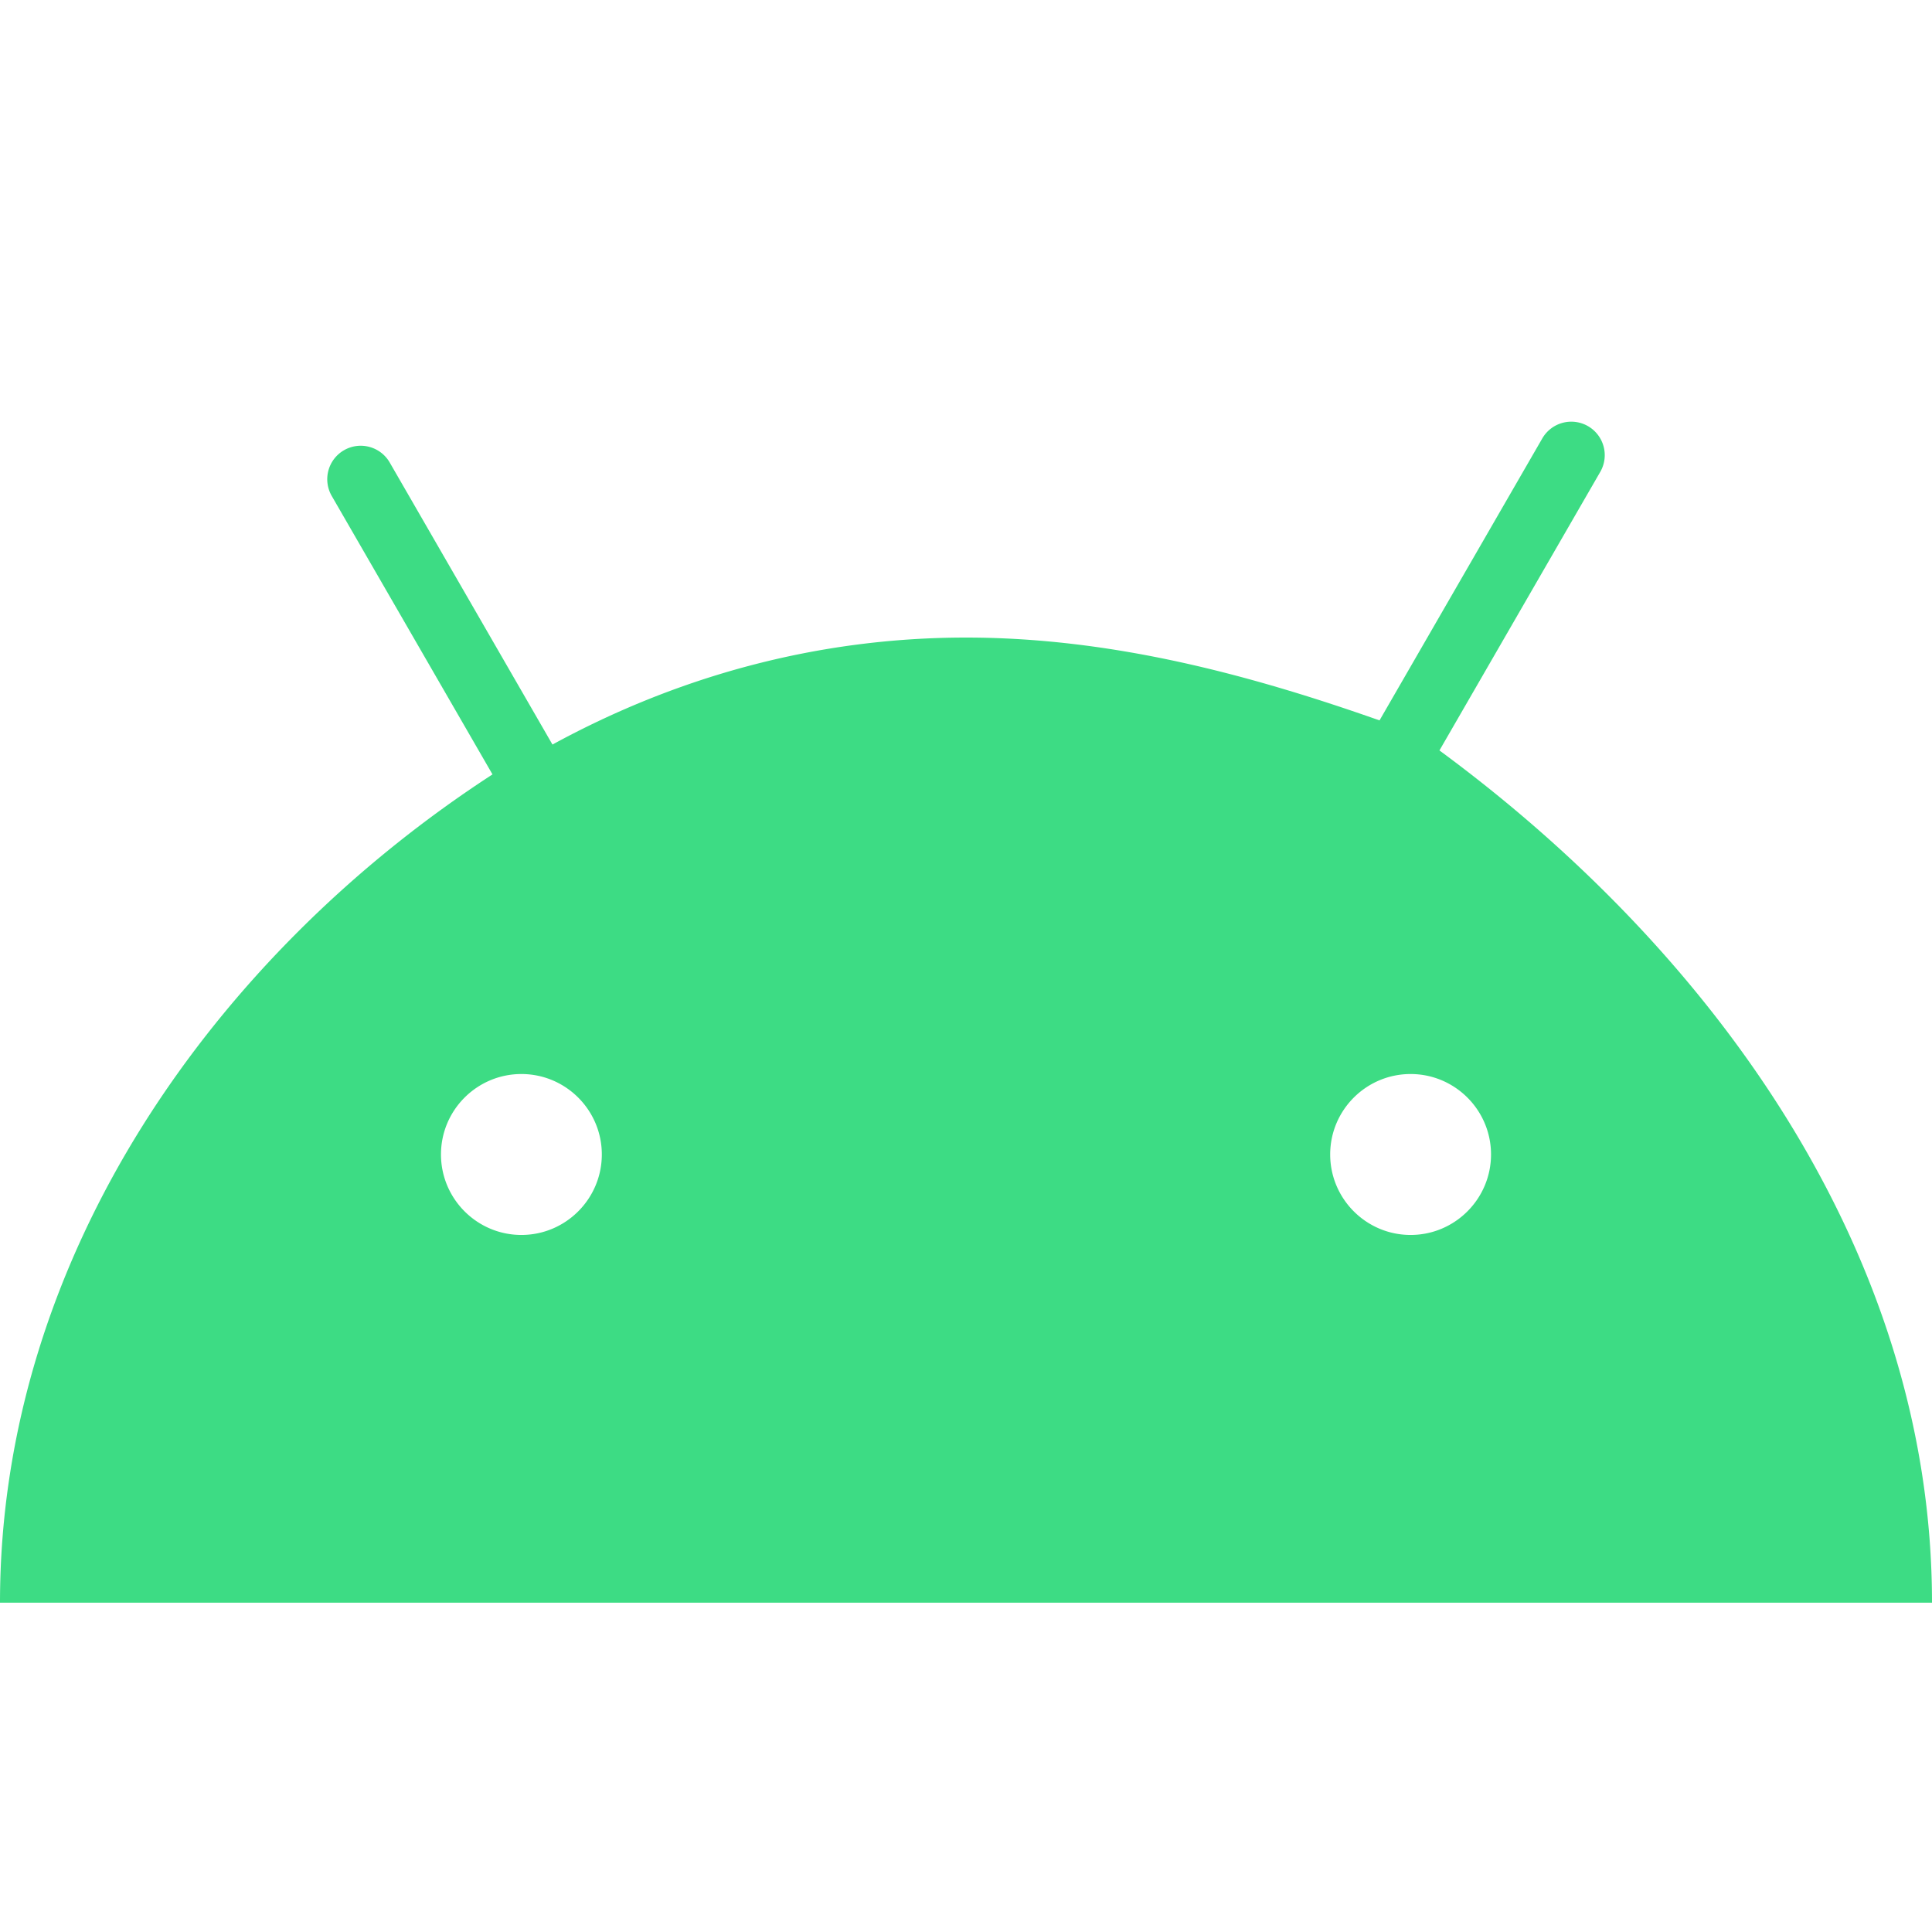 <svg role="img" viewBox="0 0 24 24" xmlns="http://www.w3.org/2000/svg"><title>Android</title><path fill="#3DDC84" d="M17.523 15.341c-.551 0-.999-.449-.999-1s.448-.999.999-.999c.551 0 .999.448.999.999 0.0.551-.448 1-.999 1m-11.046 0c-.551 0-.999-.449-.999-1s.448-.999.999-.999c.551 0 .999.448.999.999 0 .551-.448 1-.999 1m11.405-6.02l1.997-3.459a.416.416 0 00-.152-.568.416.416 0 00-.568.152l-2.022 3.503C15.59 8.405 13.853 7.92 12 7.92c-1.853 0-3.59.485-5.137 1.329L4.841 5.745a.416.416 0 00-.568-.152.416.416 0 00-.152.568l1.997 3.459C2.689 11.847 0 15.595 0 19.909h24c0-4.314-2.689-8.062-6.119-10.587"/></svg>
